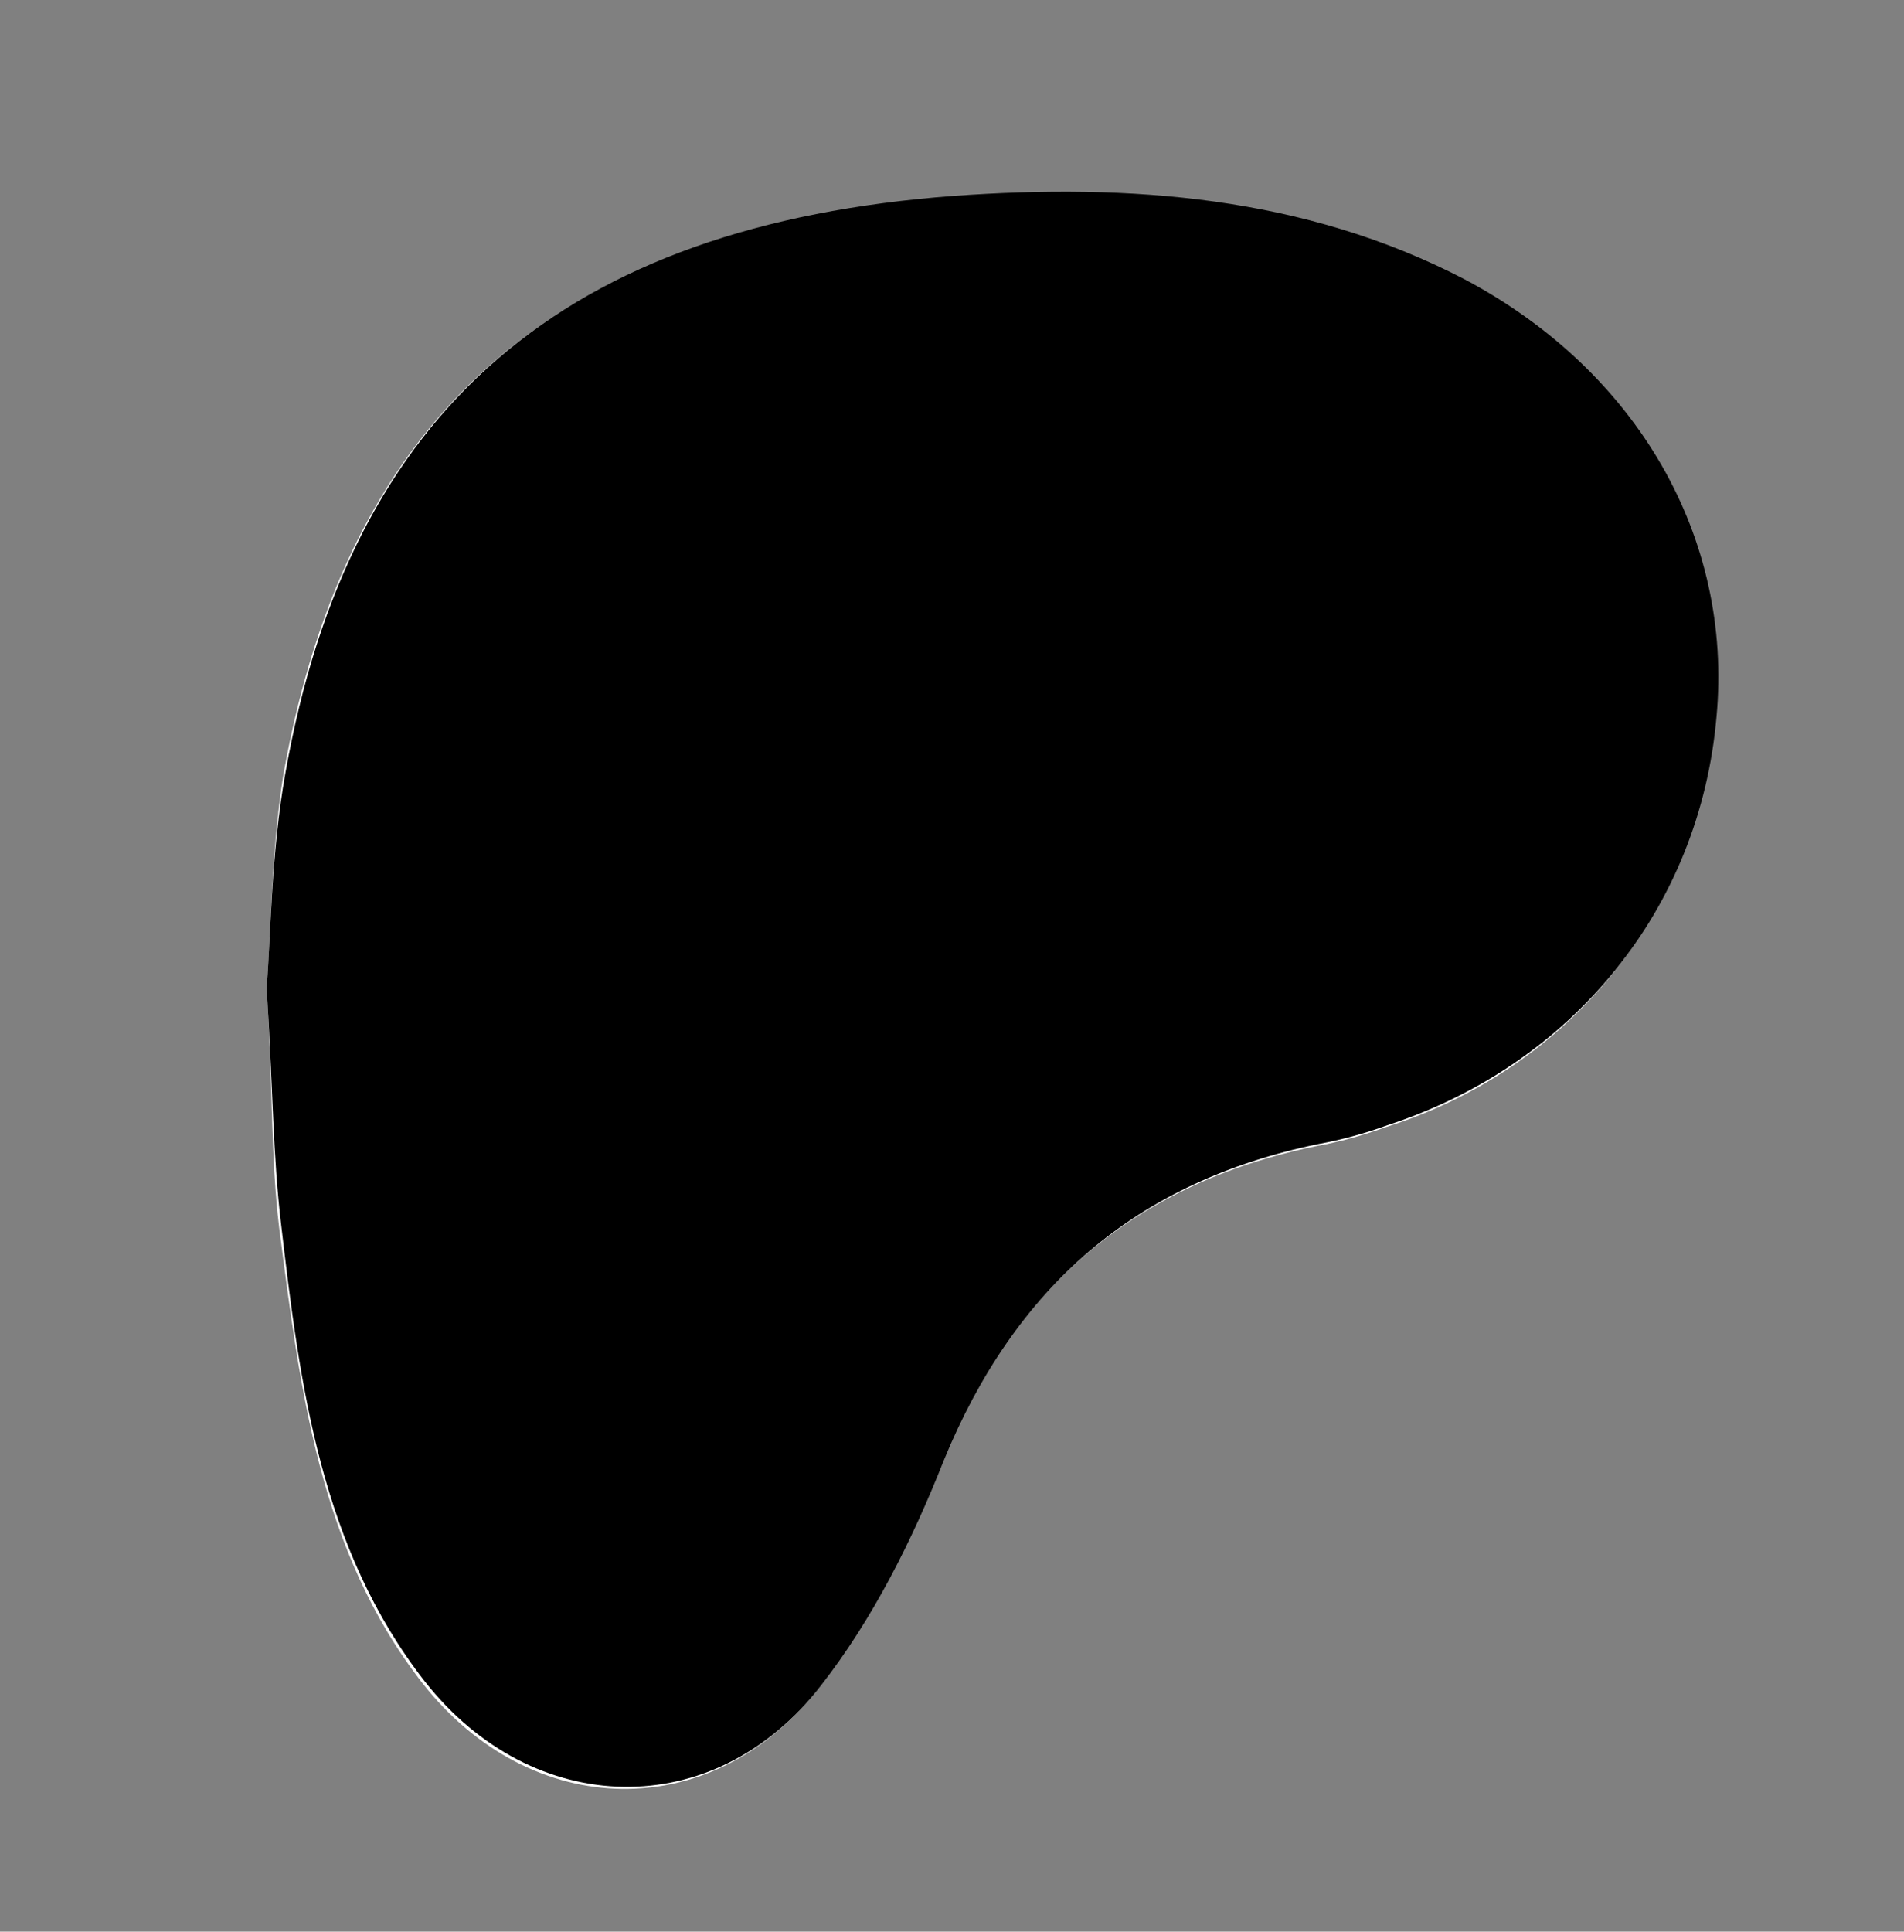 <?xml version="1.0" encoding="utf-8"?>
<!-- Generator: Adobe Illustrator 27.9.0, SVG Export Plug-In . SVG Version: 6.00 Build 0)  -->
<svg version="1.1" id="Layer_1" xmlns="http://www.w3.org/2000/svg" xmlns:xlink="http://www.w3.org/1999/xlink" x="0px" y="0px"
	 viewBox="0 0 91.4 92.7" style="enable-background:new 0 0 91.4 92.7;" xml:space="preserve">
<rect x="0" y="0" width="91.4" height="92.7" fill="#808080" stroke="none"/>
<style type="text/css">
	.st0{fill:#FFFFFF;}
</style>
<g id="xLls96.tif">
	<g>
		<path class="st0" d="M12.8,47.4c0.3,4.9,0.2,8.2,0.6,11.5c1,7.7,1.9,15.5,6.9,21.9c5.2,6.6,13.9,6.8,19,0.2
			c2.5-3.2,4.3-7,5.9-10.8c3.4-8.3,9.2-13.4,18-15.2c1.1-0.2,2.2-0.5,3.3-0.9c8.9-2.8,15-10.4,15.8-19.6c0.8-8.6-3.8-16.6-12.1-21
			c-7.7-4.1-16.1-4.6-24.5-4c-18.8,1.4-29,10.2-32.1,27.7C13,41,13,45,12.8,47.4z"/>
		<path d="M12.8,47.4C13,45,13,41,13.7,37.1c3.1-17.5,13.4-26.3,32.1-27.7c8.4-0.6,16.8,0,24.5,4c8.3,4.4,12.9,12.4,12.1,21
			c-0.8,9.2-6.9,16.7-15.8,19.6c-1.1,0.4-2.2,0.7-3.3,0.9c-8.8,1.8-14.6,6.9-18,15.2c-1.5,3.8-3.4,7.6-5.9,10.8
			c-5.1,6.6-13.8,6.4-19-0.2c-5-6.4-6-14.2-6.9-21.9C13.1,55.5,13.1,52.2,12.8,47.4z"/>
	</g>
</g>
</svg>
